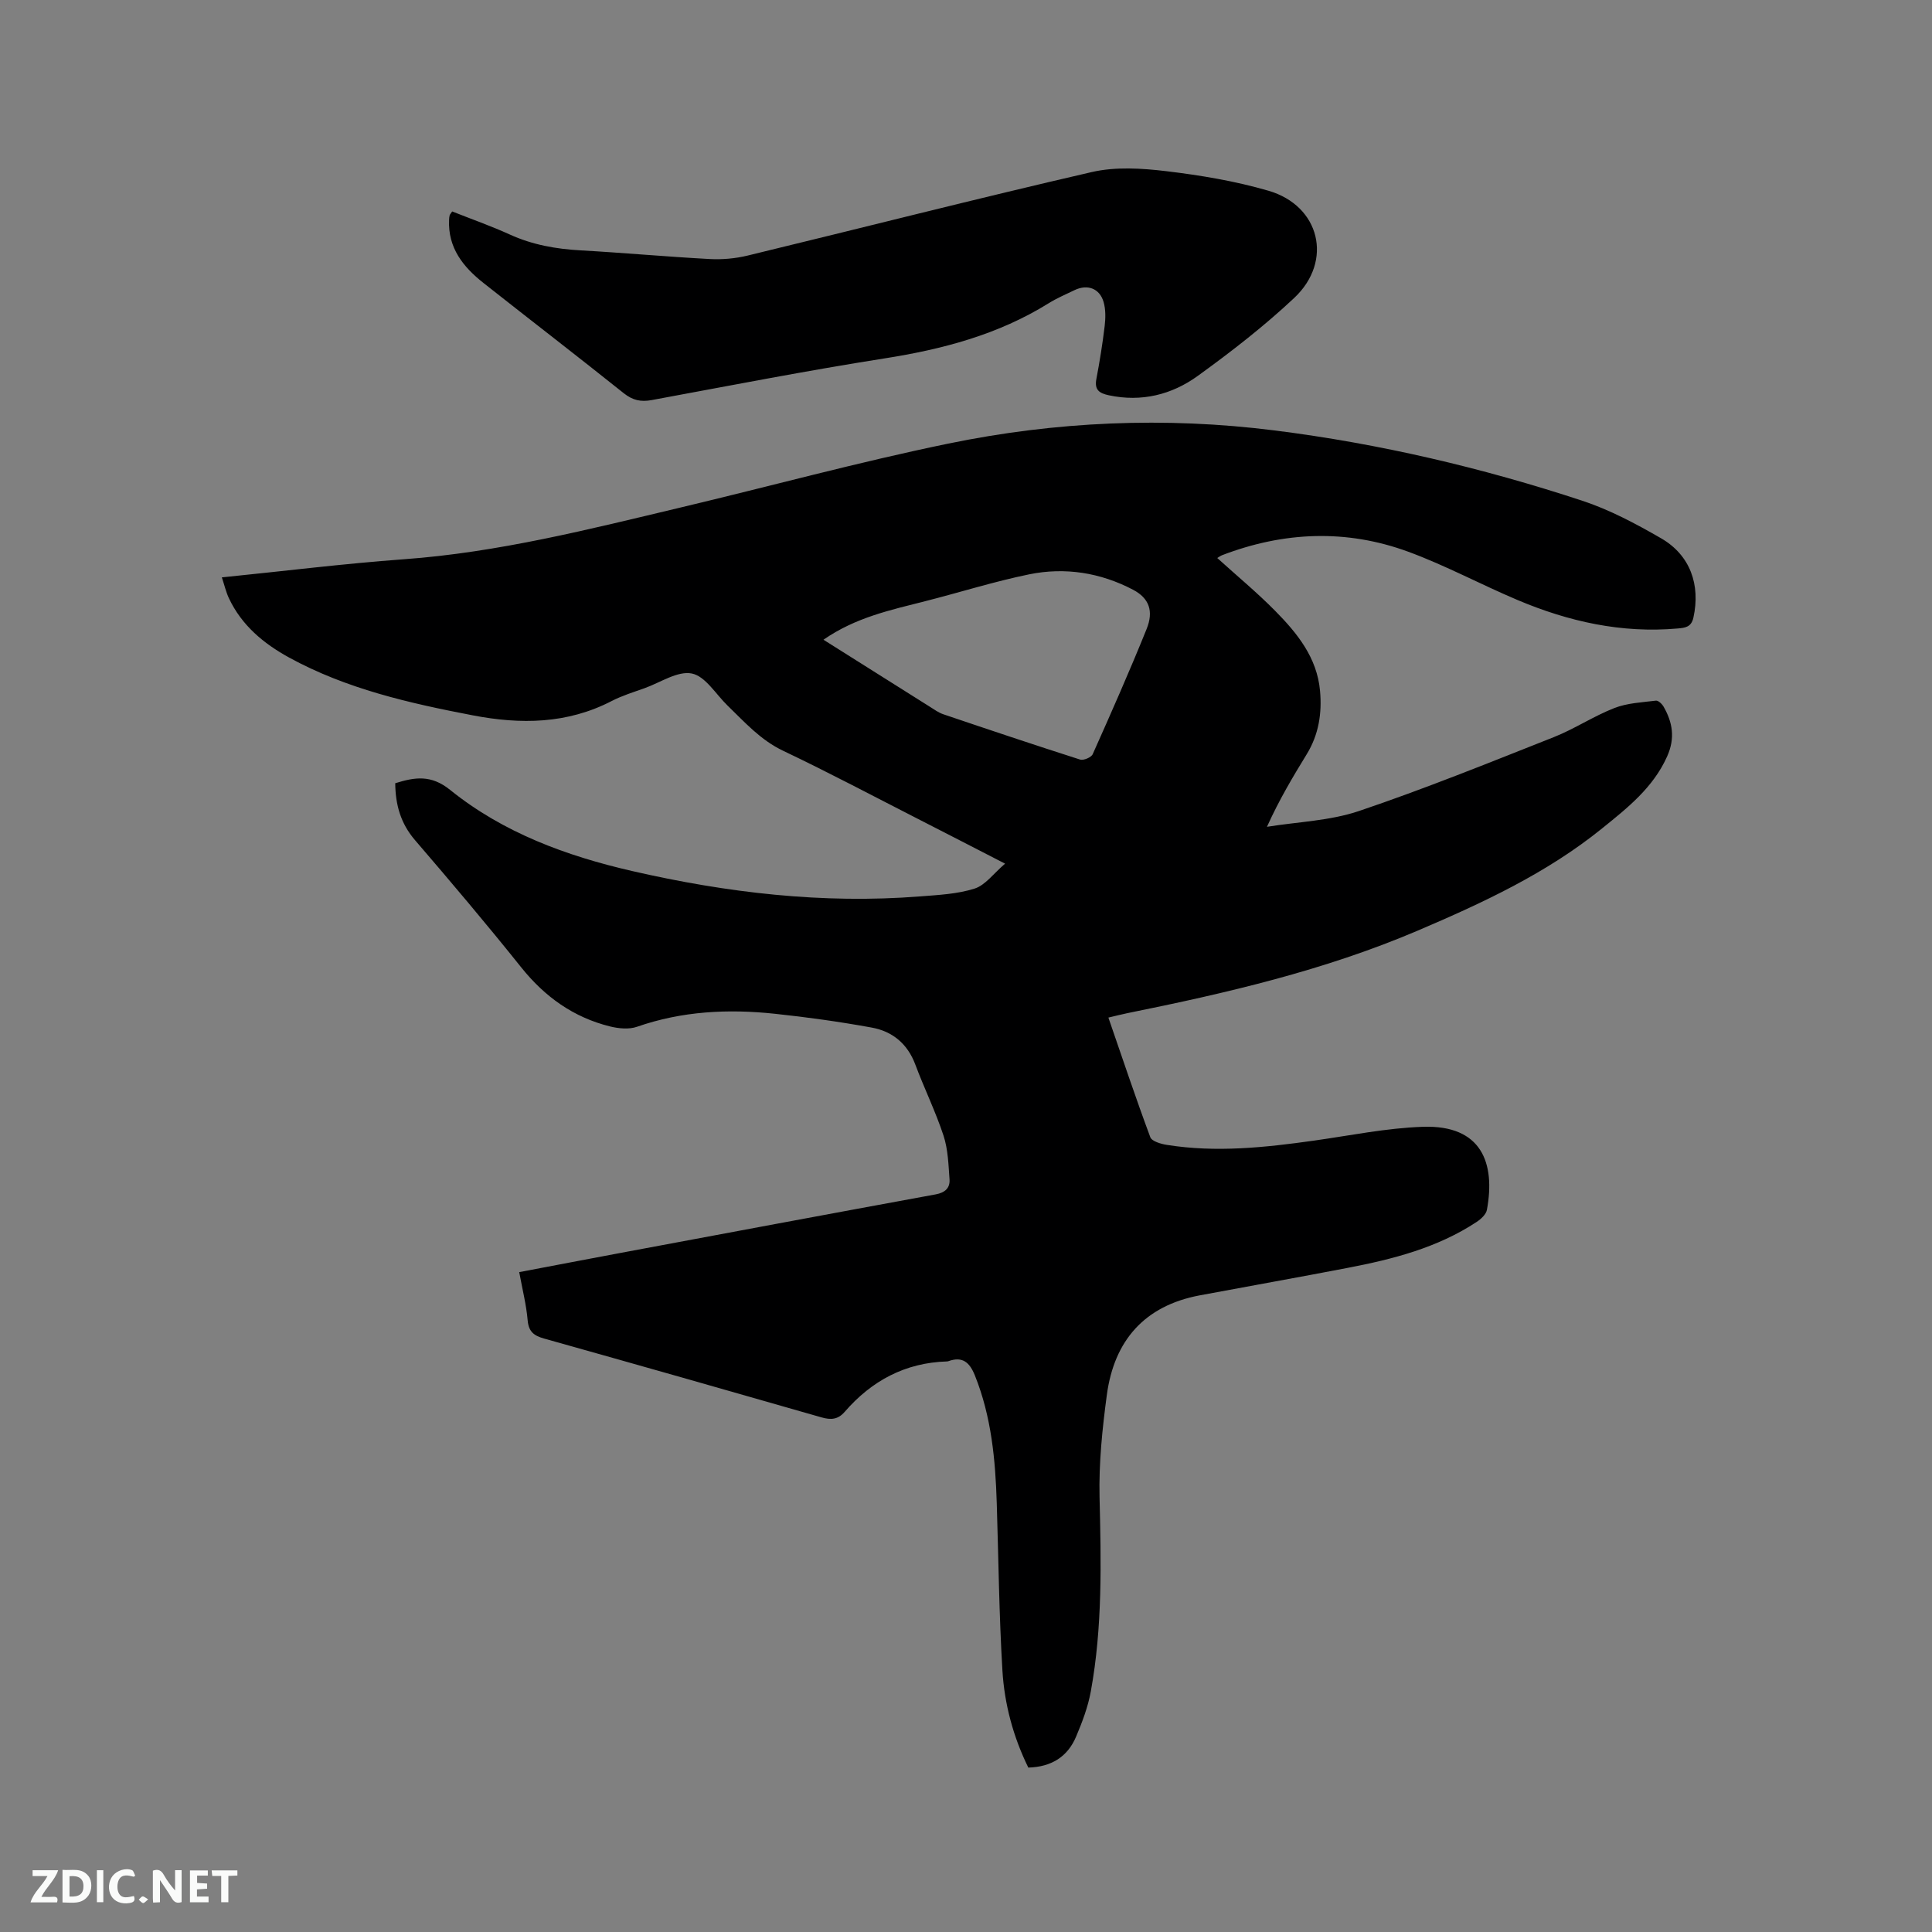<svg enable-background="new 0 0 400 400" viewBox="0 0 400 400" xmlns="http://www.w3.org/2000/svg"><rect x="0" y="0" width="400" height="400" fill="#808080" stroke="none"/><path d="m212.9 365.96c-3.12-6.36-4.94-13.12-5.36-20.1-.69-11.52-.81-23.07-1.17-34.61-.28-9.04-1.11-17.96-4.53-26.48-1.09-2.7-2.54-4-5.47-2.96-.1.04-.21.06-.31.06-8.64.26-15.59 3.99-21.17 10.43-1.37 1.59-2.82 1.72-4.78 1.16-19.13-5.5-38.27-10.94-57.44-16.32-2.06-.58-3.21-1.37-3.42-3.75-.28-3.25-1.1-6.45-1.75-10.01 7.07-1.34 14-2.67 20.95-3.97 21.76-4.07 43.52-8.14 65.29-12.13 1.94-.36 2.97-1.33 2.85-3.1-.22-3.04-.31-6.2-1.24-9.05-1.65-5.01-4-9.79-5.85-14.74-1.61-4.3-4.73-6.86-9.01-7.64-6.64-1.21-13.35-2.15-20.07-2.86-9.66-1.03-19.22-.56-28.53 2.69-1.66.58-3.79.37-5.56-.06-7.57-1.87-13.53-6.13-18.42-12.24-7.14-8.93-14.53-17.66-21.98-26.33-2.96-3.44-4.06-7.29-4.1-11.79 4.05-1.26 7.41-1.81 11.36 1.38 11 8.87 24.07 13.67 37.7 16.8 19.61 4.5 39.45 6.84 59.61 5.25 3.8-.3 7.71-.48 11.29-1.62 2.22-.71 3.91-3.12 6.3-5.16-6.38-3.28-11.99-6.18-17.62-9.05-9.43-4.81-18.79-9.78-28.35-14.33-4.68-2.23-7.93-5.91-11.49-9.35-2.43-2.35-4.6-6.09-7.4-6.64-2.95-.58-6.5 1.87-9.77 3.04-2.29.82-4.65 1.54-6.8 2.65-9.23 4.78-18.88 4.88-28.8 2.97-13.14-2.52-26.14-5.47-38-11.96-5.29-2.9-9.83-6.67-12.47-12.29-.61-1.3-.93-2.73-1.46-4.31 12.79-1.29 25.2-2.84 37.65-3.75 19.56-1.41 38.44-6.22 57.39-10.73 18.43-4.38 36.73-9.38 55.28-13.2 22.33-4.61 44.91-5.61 67.66-2.74 21.74 2.74 42.93 7.72 63.68 14.55 5.67 1.87 11.09 4.76 16.29 7.76 6.07 3.49 8.22 9.66 6.72 16.45-.44 1.98-1.72 2.1-3.25 2.24-11.58 1.03-22.57-1.42-33.15-5.89-7.6-3.21-14.91-7.16-22.63-10-12.82-4.71-25.77-4.17-38.53.71-.37.14-.69.4-1.02.59 4.08 3.7 8.23 7.13 11.99 10.94 4.57 4.63 8.67 9.67 9.29 16.57.42 4.65-.27 9.06-2.76 13.12-2.87 4.68-5.69 9.4-8.23 15.02 6.37-1.03 13.02-1.23 19.06-3.27 13.62-4.6 26.97-10.01 40.34-15.3 4.29-1.7 8.21-4.33 12.51-6.01 2.67-1.05 5.72-1.18 8.63-1.54.48-.06 1.26.69 1.58 1.25 1.88 3.28 2.41 6.52.75 10.26-2.9 6.51-8.22 10.69-13.48 14.94-11.49 9.29-24.71 15.42-38.21 21.18-19.33 8.24-39.6 12.93-60.06 17.07-1.22.25-2.42.56-3.95.92 2.92 8.45 5.66 16.66 8.68 24.77.32.85 2.21 1.4 3.45 1.59 10.18 1.62 20.29.54 30.39-.88 7.54-1.06 15.07-2.62 22.64-2.87 12.09-.39 15 7.46 13.21 17.19-.17.94-1.23 1.92-2.13 2.51-8.13 5.36-17.36 7.72-26.75 9.52-10.18 1.96-20.39 3.77-30.58 5.68-11.45 2.15-17.72 9.37-19.23 20.61-.94 6.99-1.67 14.1-1.51 21.13.32 13.48.63 26.93-1.81 40.26-.58 3.19-1.76 6.32-3.03 9.32-1.76 4.21-5.12 6.31-9.91 6.45zm-42.41-233.51c7.55 4.76 14.8 9.33 22.05 13.89.89.56 1.78 1.21 2.76 1.54 9.42 3.19 18.85 6.35 28.32 9.38.71.23 2.32-.45 2.61-1.11 3.84-8.59 7.64-17.19 11.16-25.91 1.49-3.69.56-6.37-2.8-8.14-6.74-3.54-14.08-4.71-21.51-3.19-7.24 1.48-14.32 3.73-21.49 5.55-7.16 1.83-14.43 3.35-21.1 7.99z" fill="#000001"/><path d="m93.62 43.78c3.93 1.56 8.01 2.99 11.92 4.77 4.71 2.15 9.62 3.01 14.74 3.29 8.88.5 17.75 1.31 26.64 1.79 2.6.14 5.31-.1 7.84-.71 23.77-5.75 47.46-11.81 71.29-17.3 4.91-1.13 10.34-.79 15.41-.18 7.12.85 14.29 2.05 21.16 4.05 10.67 3.1 13.45 14.56 5.34 22.19-6.23 5.85-13.05 11.14-19.98 16.15-5.38 3.89-11.64 5.45-18.4 4.01-1.96-.42-3.02-1.1-2.59-3.36.69-3.64 1.28-7.3 1.72-10.97.19-1.64.23-3.42-.22-4.98-.83-2.84-3.35-3.74-6.02-2.46-1.81.87-3.68 1.67-5.38 2.73-10.44 6.49-21.96 9.52-34 11.41-16.1 2.53-32.12 5.66-48.15 8.62-2.27.42-3.95.05-5.8-1.42-9.6-7.67-19.35-15.17-29-22.79-4.23-3.33-7.43-7.29-7.16-13.11.01-.32.04-.64.12-.94.05-.17.21-.33.52-.79z" fill="#000001"/><g fill="#fafbfa"><path d="m37.59 393.81c-.92.31-1.52.05-2-.78-.7-1.2-1.52-2.34-2.47-3.78v4.59c-.55.03-.95.05-1.41.07-.03-.37-.06-.64-.06-.91 0-1.91 0-3.81 0-5.7 1.13-.41 1.77-.03 2.29.91.62 1.11 1.38 2.14 2.31 3.19v-4.2h1.35v6.61z"/><path d="m12.94 393.88v-6.75c1.9.19 3.93-.54 5.37 1.29.8 1.01.78 2.88.03 3.97-1.37 1.97-3.4 1.51-5.4 1.49m1.45-1.22c2.04.12 2.92-.58 2.89-2.21-.03-1.51-.98-2.19-2.89-2z"/><path d="m11.81 393.87h-5.49c.68-2.18 2.47-3.48 3.51-5.45h-3.08v-1.21h5.29c-.71 2.13-2.44 3.48-3.47 5.51.86 0 1.63.04 2.39-.01.79-.05 1.14.21.85 1.16"/><path d="m39.33 393.86v-6.61h3.7v1.07h-2.22v1.52c.68.04 1.34.09 2.07.13v1.07c-.72.05-1.38.09-2.1.14v1.48h2.4v1.19h-3.85z"/><path d="m27.71 388.56c-1.15-.3-2.46-.61-3.1.64-.37.73-.41 1.93-.06 2.67.63 1.35 1.99.93 3.17.68.35.94-.01 1.32-.93 1.46-1.62.25-3.05-.27-3.76-1.48-.73-1.24-.6-3.03.31-4.17.88-1.11 2.71-1.7 4-1.16.32.13.44.74.65 1.12-.1.08-.19.16-.28.24"/><path d="m49.15 387.24v1.07c-.59.02-1.17.05-1.87.08v5.44h-1.48v-5.44h-1.85c-.05-.4-.08-.73-.13-1.15z"/><path d="m20.06 387.21h1.33v6.62h-1.33z"/><path d="m30.68 393.25c-.49.38-.8.79-1.05.76-.32-.05-.6-.45-.9-.7.26-.24.51-.64.8-.67.29-.04.62.3 1.15.61"/></g></svg>